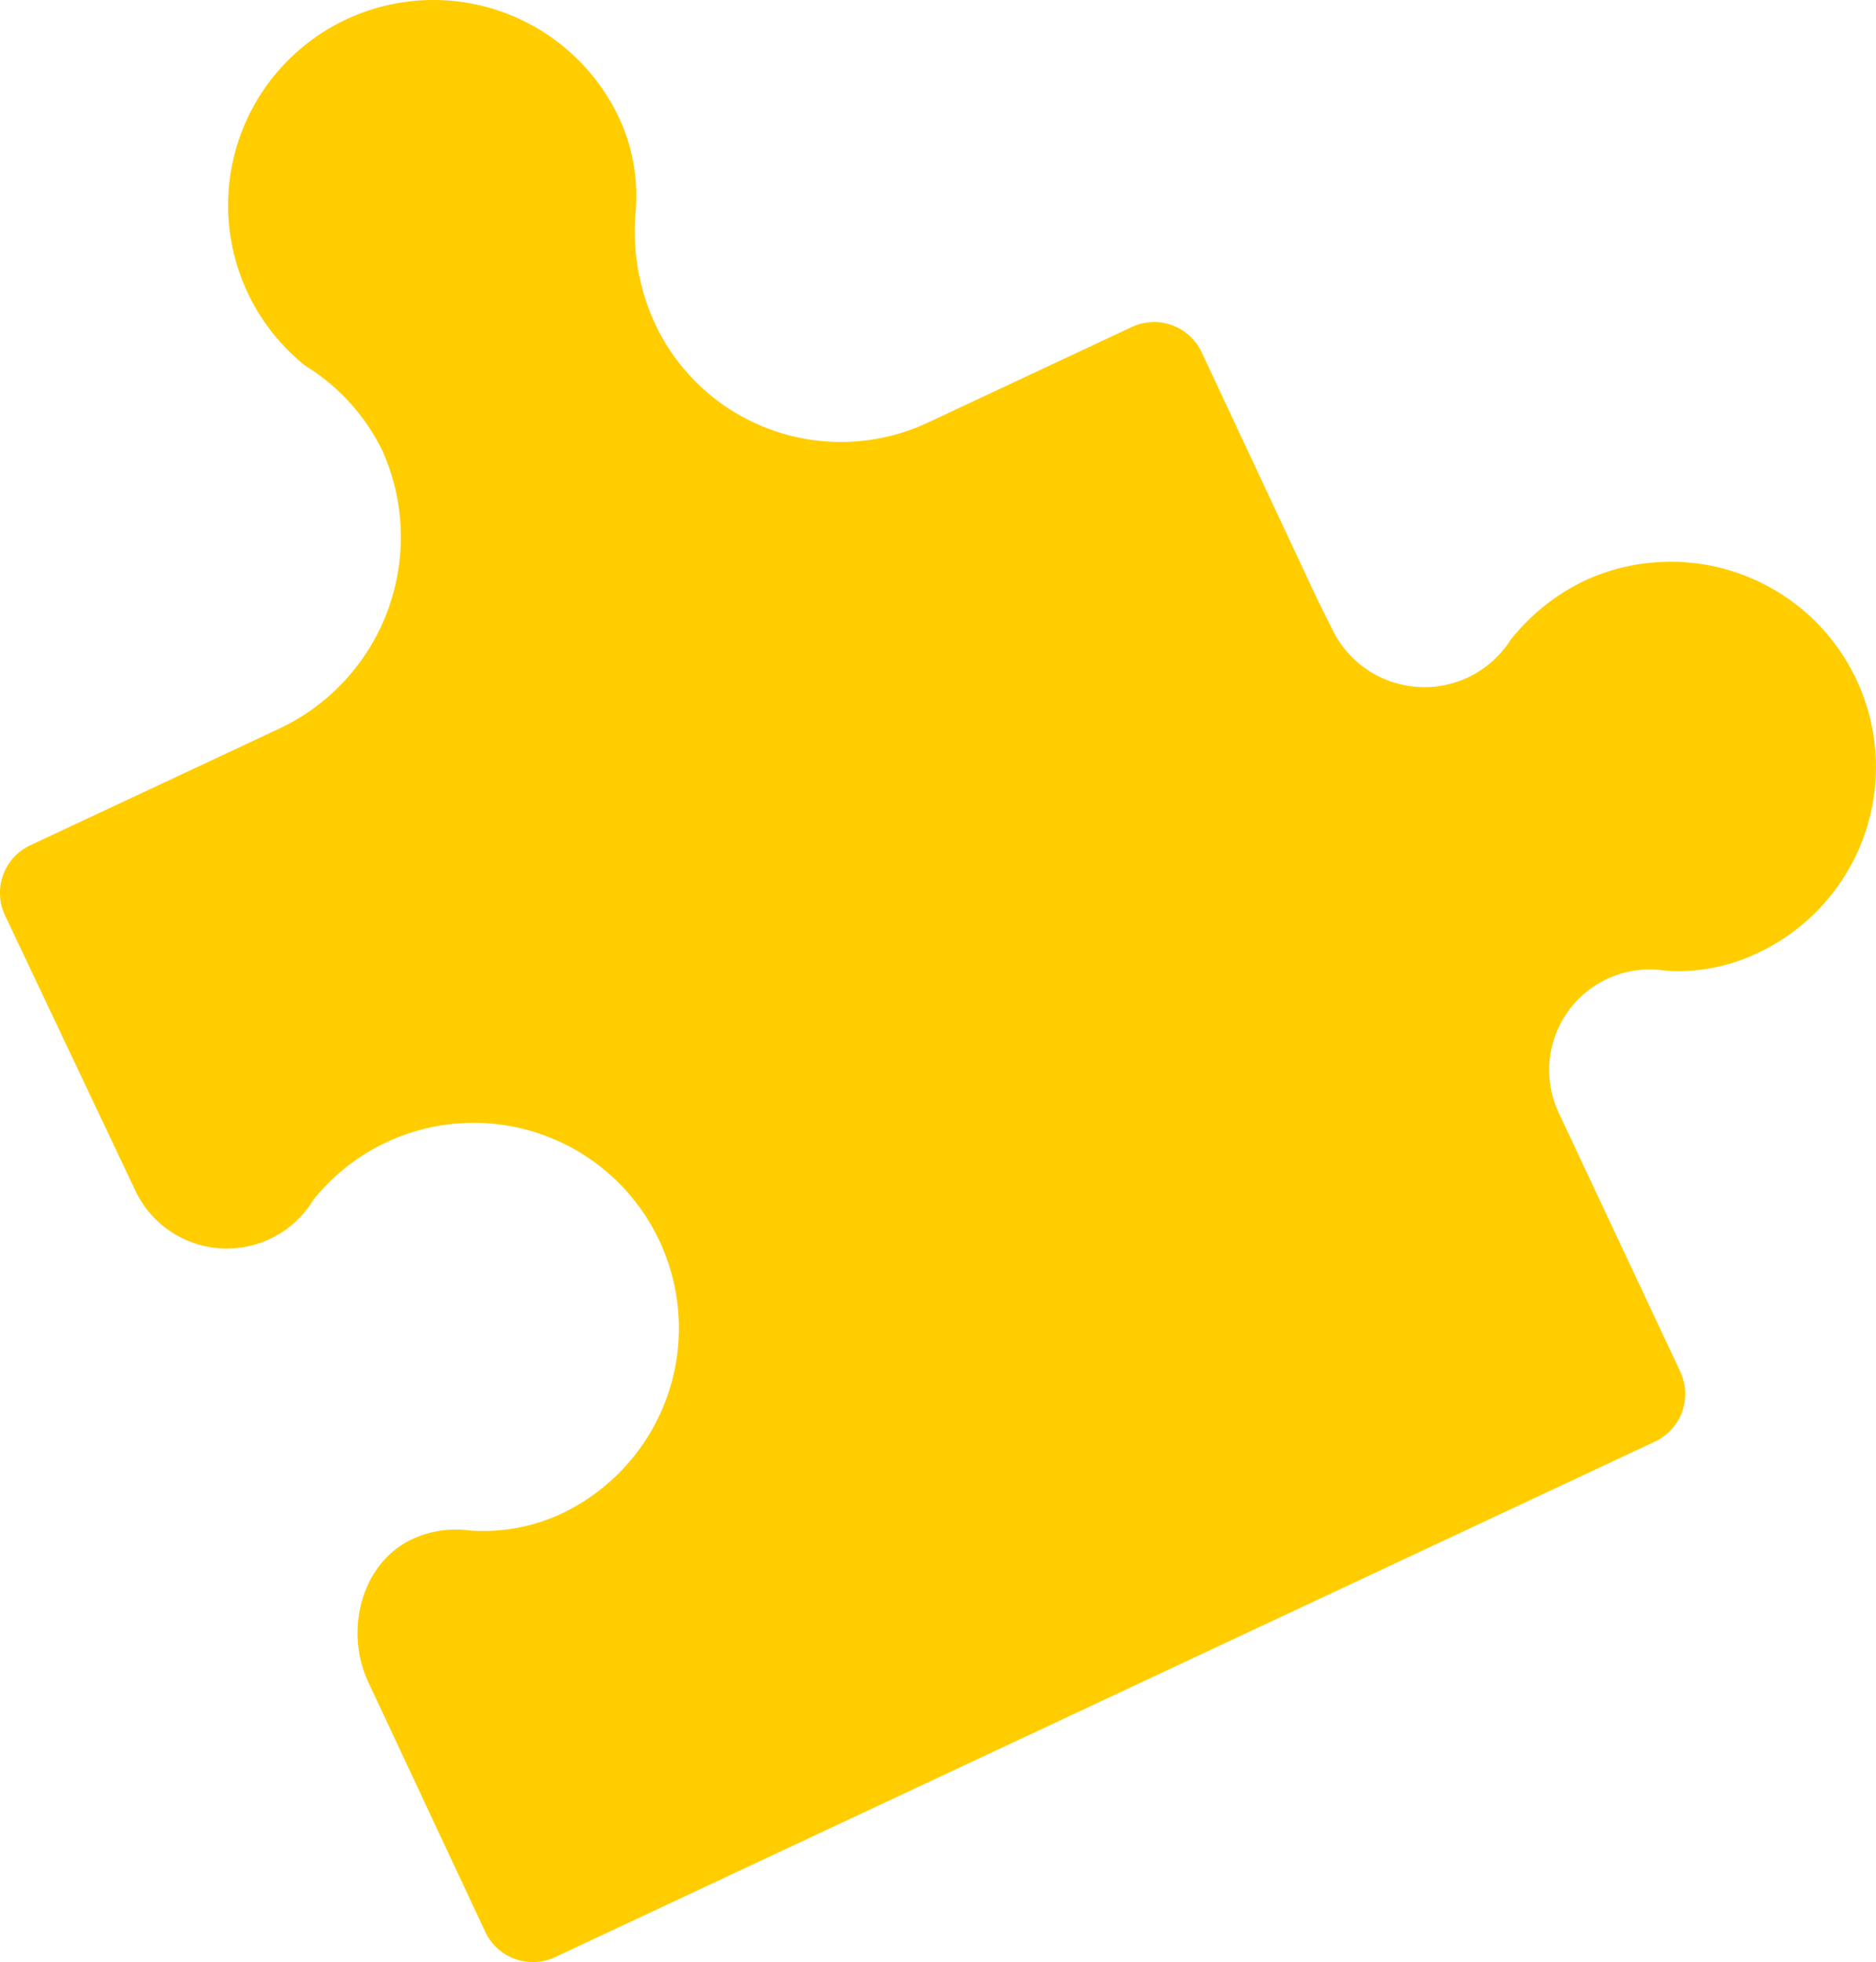 <?xml version="1.0" encoding="UTF-8"?> <svg xmlns="http://www.w3.org/2000/svg" id="Слой_1" data-name="Слой 1" viewBox="0 0 142.68 149.2"> <defs> <style>.cls-1{fill:#ffcd00;}</style> </defs> <title>10</title> <path class="cls-1" d="M70.58,32.13a15.61,15.61,0,0,1-20.76-7.51h0A16.8,16.8,0,0,1,48.35,16,14,14,0,0,0,47.1,9,15.61,15.61,0,1,0,23.22,27.81a15.65,15.65,0,0,1,5.89,6.52,16.09,16.09,0,0,1-7.82,21.05l-19,8.9a4,4,0,0,0-1.92,5.3l9.88,20.86a7.7,7.7,0,0,0,13.58.8,15.61,15.61,0,1,1,18.82,23.88,14.06,14.06,0,0,1-7,1.25,7.79,7.79,0,0,0-4.31.67c-3.88,1.82-5.15,7-3.33,10.86l8.9,19a4,4,0,0,0,5.3,1.92l83.67-39.21a4,4,0,0,0,1.92-5.3l-9.2-19.59a7.65,7.65,0,0,1,8.09-10.91,14,14,0,0,0,7-1.35,15.61,15.61,0,1,0-13.25-28.27,16,16,0,0,0-5.54,4.45,7.78,7.78,0,0,1-13.61-.86l-1-2-8.9-19a4,4,0,0,0-5.3-1.92Z"></path> </svg> 